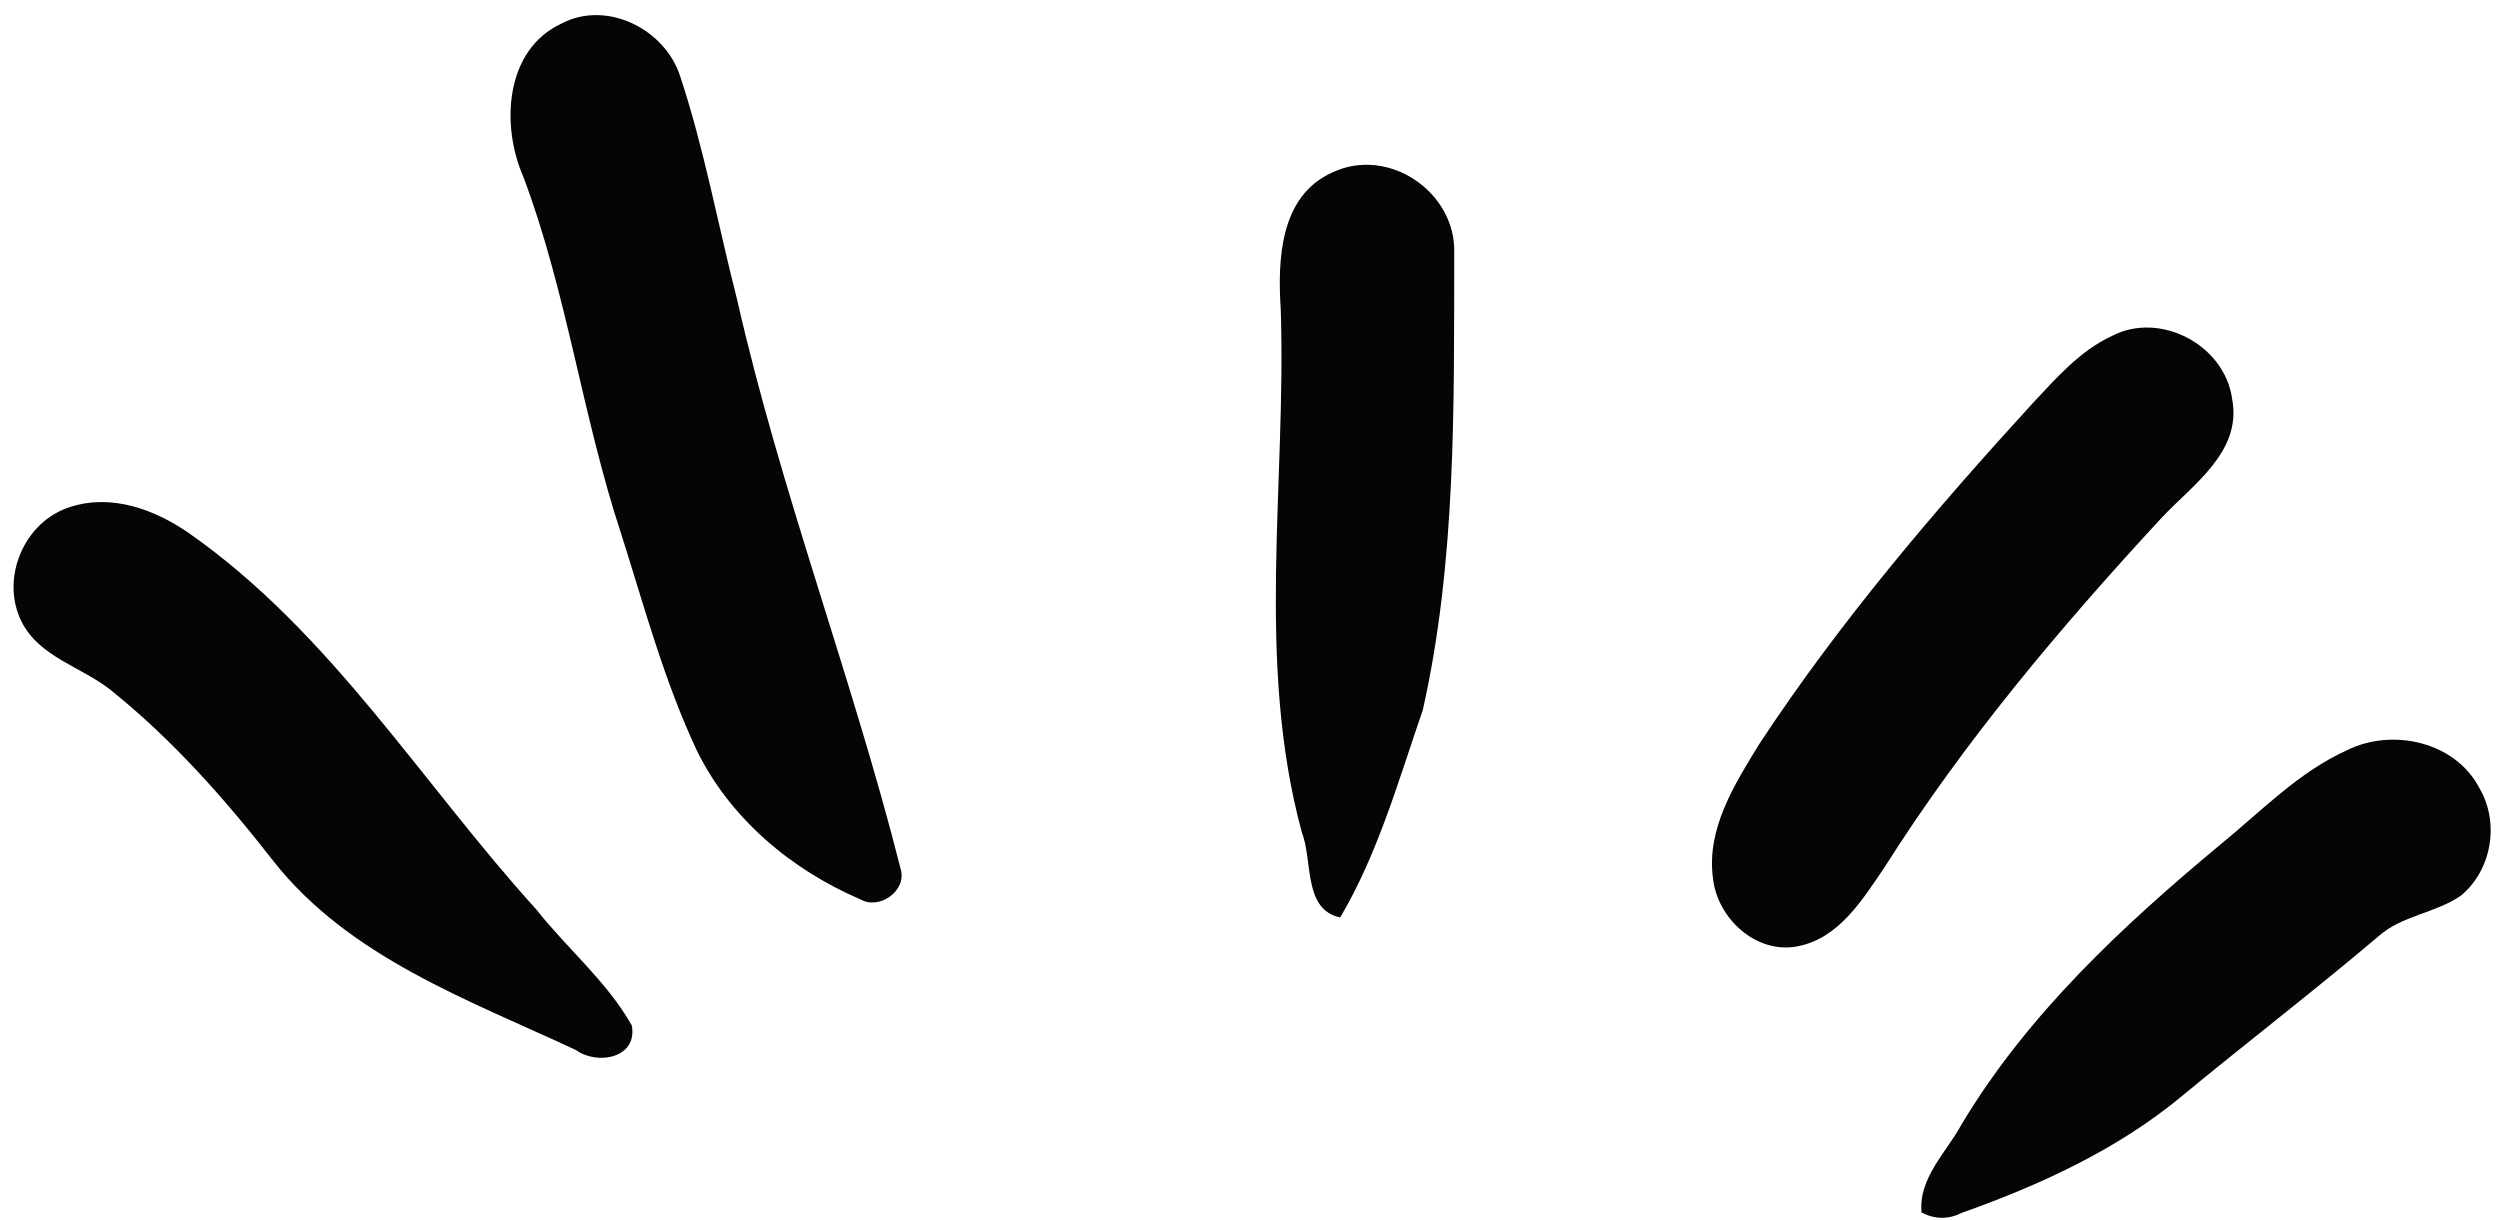 <?xml version="1.0" encoding="UTF-8"?>
<!DOCTYPE svg PUBLIC '-//W3C//DTD SVG 1.0//EN'
          'http://www.w3.org/TR/2001/REC-SVG-20010904/DTD/svg10.dtd'>
<svg data-name="Layer 2" height="233.5" preserveAspectRatio="xMidYMid meet" version="1.0" viewBox="-2.6 -2.9 478.5 233.5" width="478.5" xmlns="http://www.w3.org/2000/svg" xmlns:xlink="http://www.w3.org/1999/xlink" zoomAndPan="magnify"
><g data-name="Layer 1"
  ><g fill="#050505" id="change1_1"
    ><path d="M138.47,54.4c-3.65-14.27-6.28-28.84-10.92-42.81-2.93-8.95-14.06-14.53-22.68-9.98-10.87,5.04-11.6,19.55-7.31,29.31,8.35,22.15,11.3,45.88,18.73,68.35,4.44,13.97,8.25,28.26,14.53,41.57,6.39,12.99,18.11,22.77,31.29,28.41,3.65,2.07,8.99-1.69,7.65-5.94-9.27-36.61-22.92-72.05-31.29-108.92Z"
      /><path d="M252.49,30.07c-10.19,4.51-10.57,16.83-9.95,26.38,1.07,33.3-4.83,67.24,4.02,99.93,2.14,5.36,.21,14.82,7.35,16.32,7.24-12.22,11.17-26.27,15.81-39.69,6.43-28.58,5.96-58.23,6.02-87.39,.41-11.71-12.54-20.57-23.24-15.55Z"
      /><path d="M424.64,73.5c-1.37-10.32-13.76-16.94-23.03-12.09-6.05,2.8-10.51,7.92-14.97,12.67-18.84,20.59-37.04,41.93-52.42,65.28-4.76,7.75-10.27,16.36-8.95,25.89,.83,7.58,8.16,14.42,16,13.01,8.05-1.43,12.6-8.95,16.85-15.19,15.21-24.05,33.64-45.9,52.91-66.75,5.98-6.43,15.51-12.67,13.61-22.81Z"
      /><path d="M100.19,171.33c-22.02-24.24-39.41-53.15-66.65-72.2-6.47-4.49-14.72-7.54-22.56-5.04-8.93,2.69-13.61,13.67-9.46,21.98,3.4,6.81,11.49,8.65,17.09,13.12,11.79,9.46,21.87,20.85,31.14,32.75,14.5,18.39,37.34,26.55,57.89,36.14,4.08,2.97,11.86,1.54,10.68-4.72-4.7-8.33-12.24-14.59-18.14-22.02Z"
      /><path d="M471.89,147.81c-4.68-8.8-16.64-11.39-25.25-7.13-9.31,4.19-16.47,11.73-24.27,18.07-18.71,15.57-36.85,32.43-49.49,53.49-2.9,5.4-8.35,10.36-7.69,16.94,2.54,1.32,5.13,1.35,7.75,.04,14.93-5.32,29.61-12.03,41.91-22.19,12.47-10.32,25.33-20.16,37.7-30.65,4.51-4.08,10.96-4.46,15.87-7.86,5.96-4.93,7.46-14.08,3.46-20.7Z"
    /></g
  ></g
></svg
>

